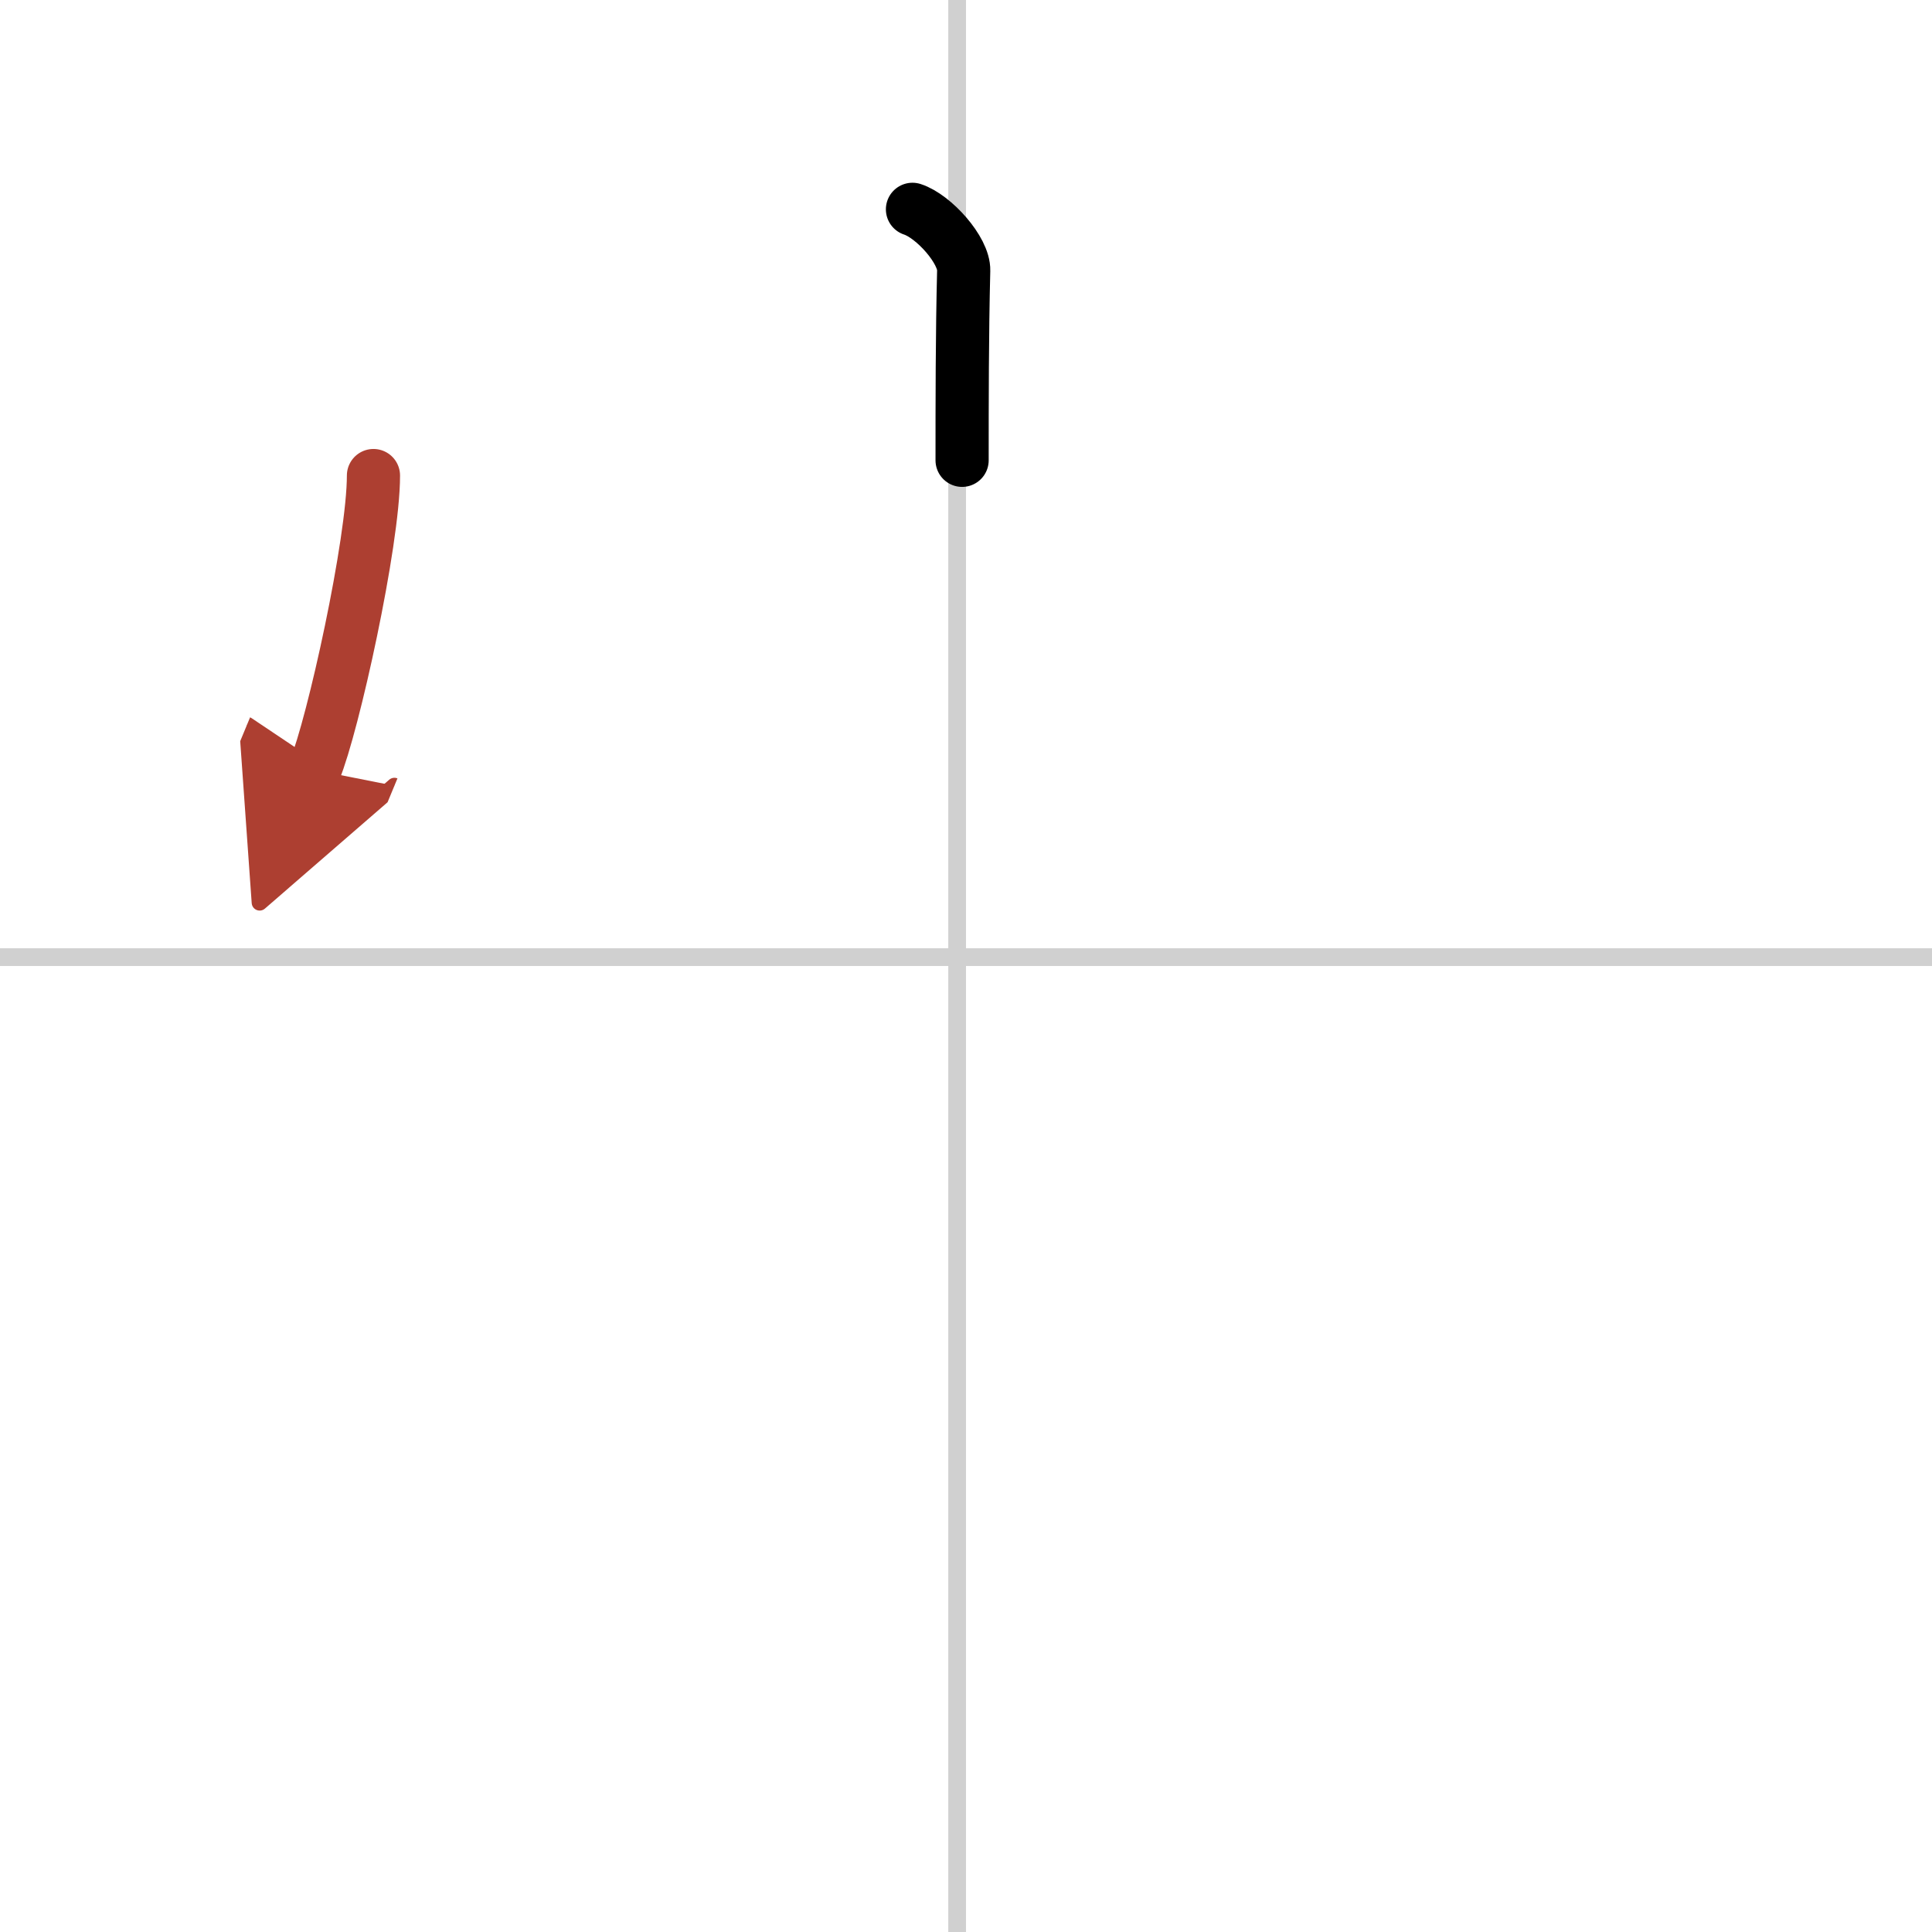 <svg width="400" height="400" viewBox="0 0 109 109" xmlns="http://www.w3.org/2000/svg"><defs><marker id="a" markerWidth="4" orient="auto" refX="1" refY="5" viewBox="0 0 10 10"><polyline points="0 0 10 5 0 10 1 5" fill="#ad3f31" stroke="#ad3f31"/></marker></defs><g fill="none" stroke="#000" stroke-linecap="round" stroke-linejoin="round" stroke-width="3"><rect width="100%" height="100%" fill="#fff" stroke="#fff"/><line x1="54" x2="54" y2="109" stroke="#d0d0d0" stroke-width="1"/><line x2="109" y1="54" y2="54" stroke="#d0d0d0" stroke-width="1"/><path d="m51.48 11.81c1.2 0.39 2.92 2.31 2.89 3.45-0.09 3.56-0.09 7.47-0.09 10.71"/><path d="m21.07 26.83c0 3.76-2.28 14.1-3.32 16.61" marker-end="url(#a)" stroke="#ad3f31"/></g></svg>
